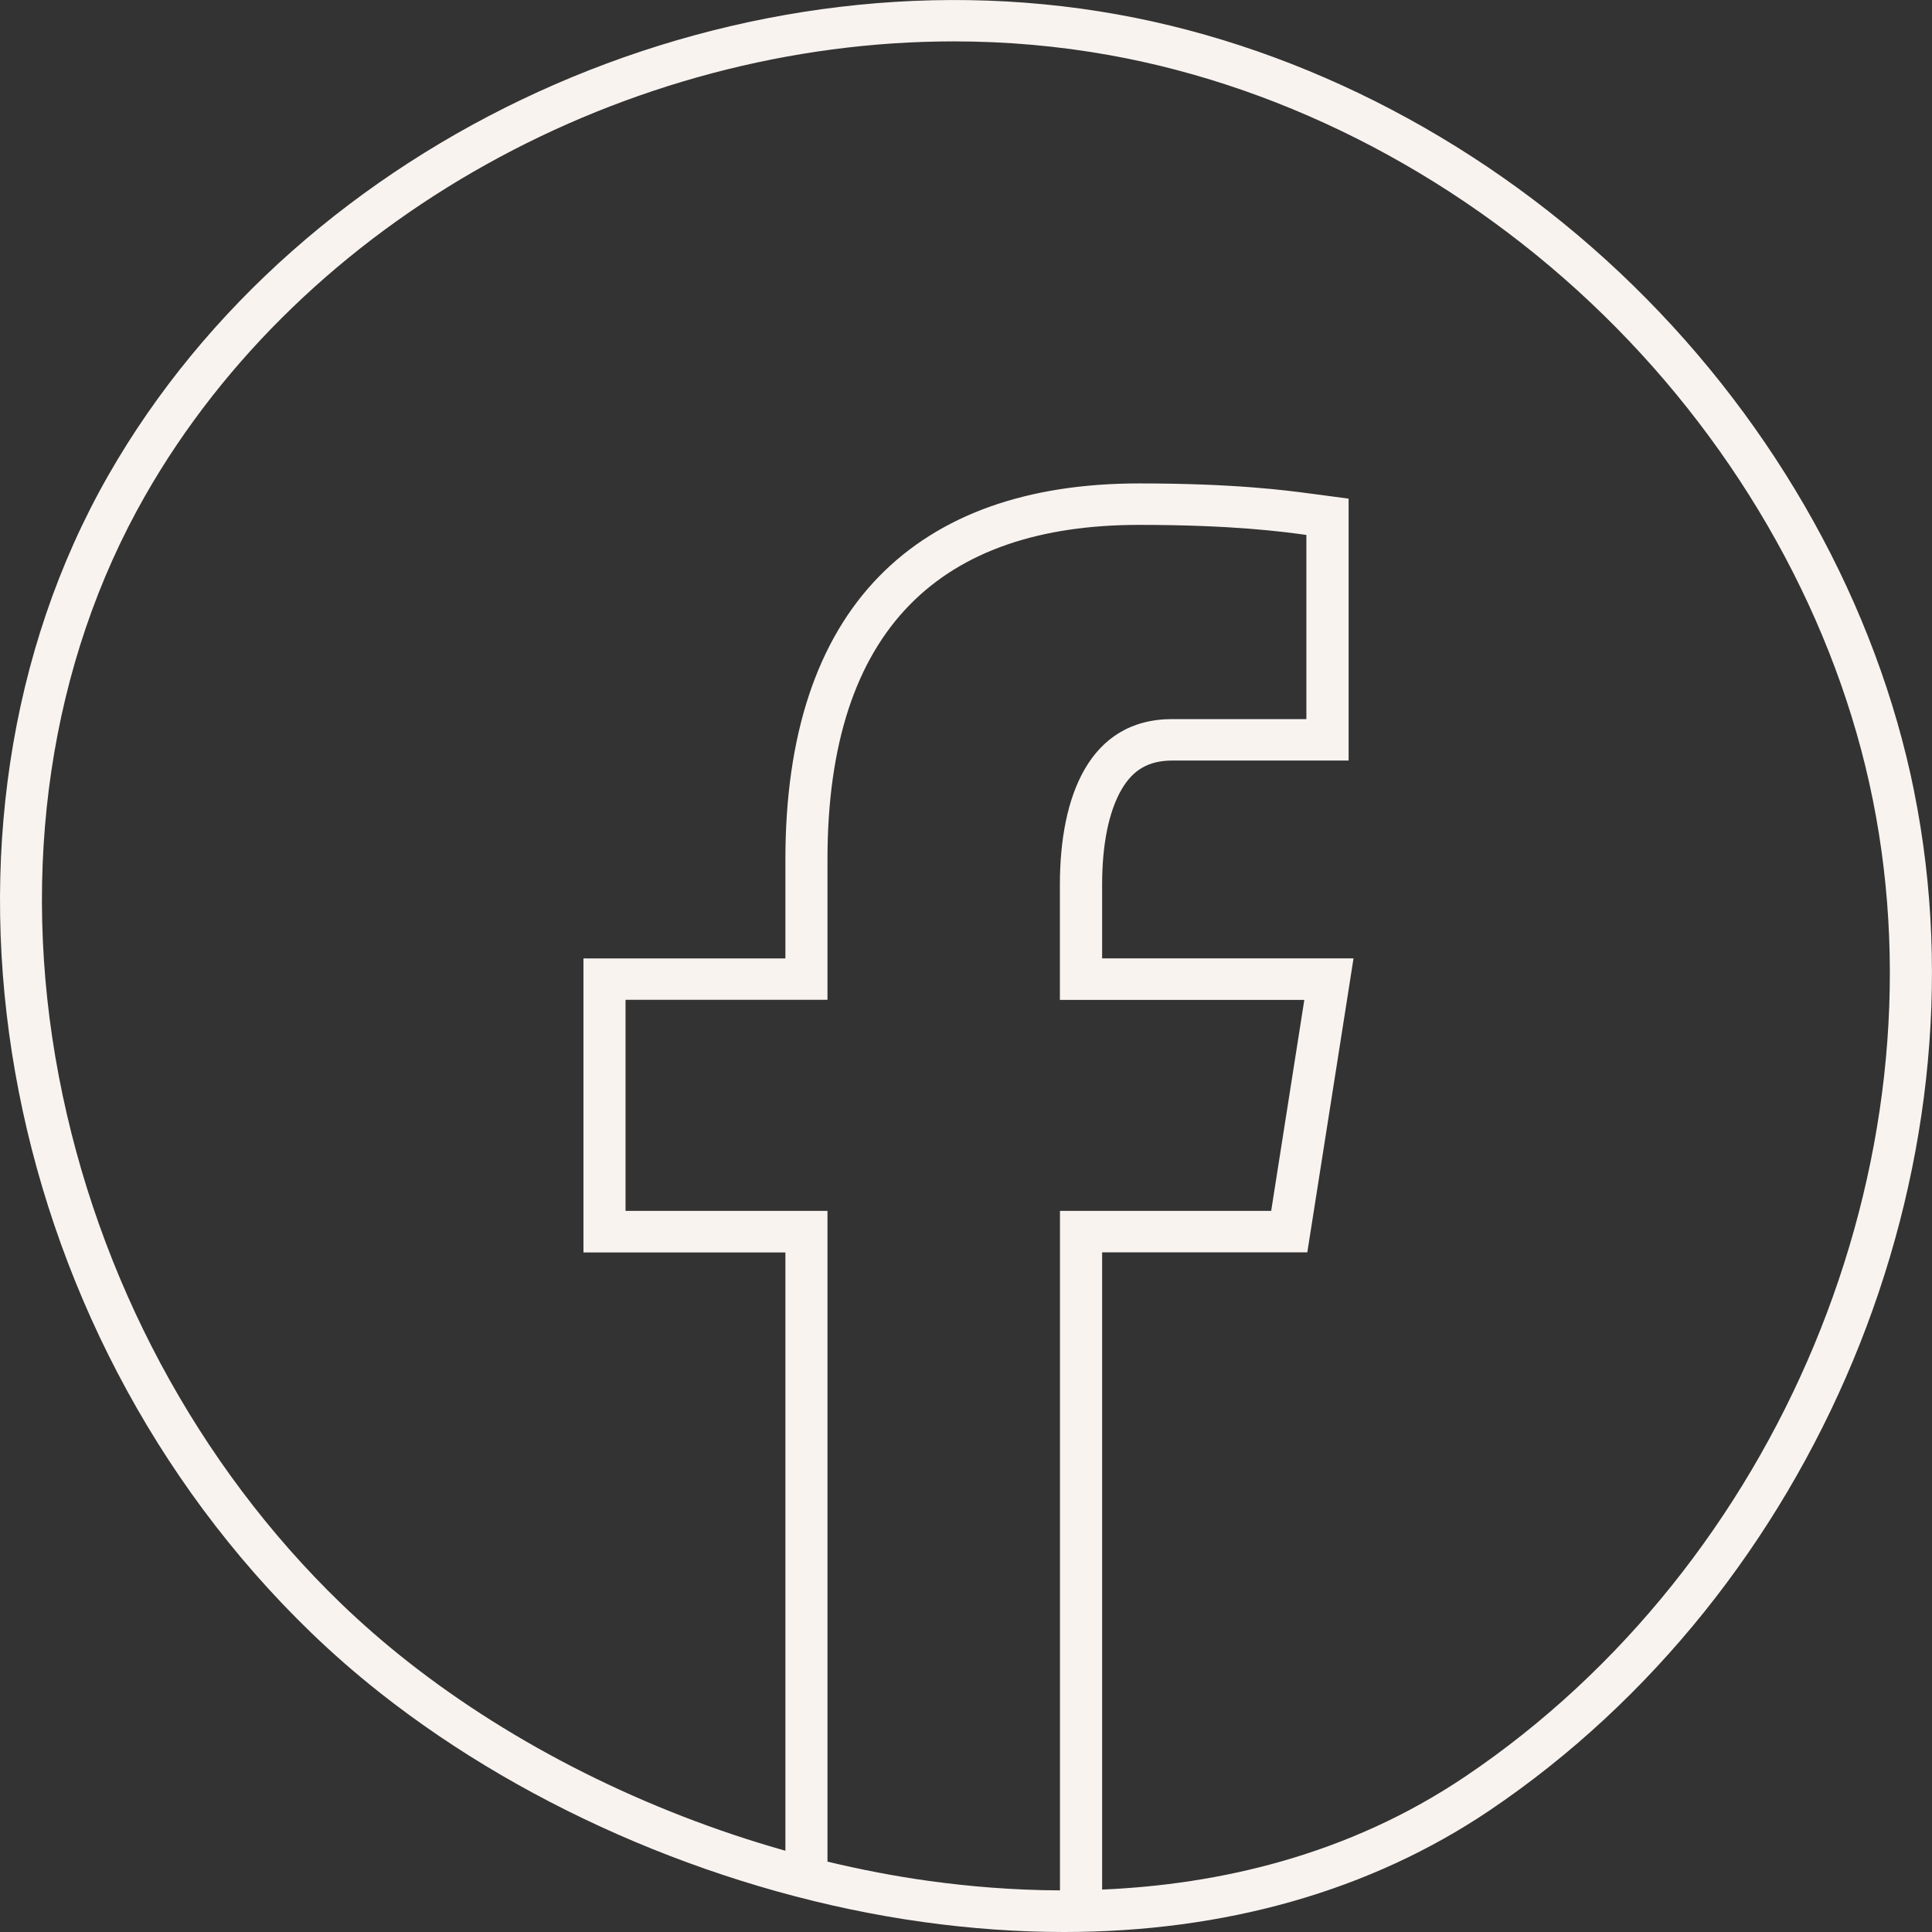<svg width="50" height="50" viewBox="0 0 50 50" fill="none" xmlns="http://www.w3.org/2000/svg">
<rect x="0" y="0" width="50" height="50" fill="#333333" stroke="none"/>
<g id="Layer_2" clip-path="url(#clip0_202_2136)">
<path id="Vector" d="M49.536 20.472C48.567 15.672 45.987 11.025 42.268 7.39C38.537 3.743 33.796 1.25 28.921 0.374C18.778 -1.452 7.792 3.565 2.802 12.304C-2.42 21.451 -0.16 34.33 8.063 42.264C8.615 42.797 9.214 43.32 9.839 43.813C13.722 46.879 18.842 49.039 23.886 49.741C25.132 49.914 26.35 50 27.534 50C31.705 50 35.464 48.934 38.55 46.854C47.003 41.152 51.52 30.304 49.535 20.472H49.536ZM33.756 25.875L32.898 31.338H27.432V48.923C26.206 48.918 25.059 48.819 24.039 48.678C23.164 48.557 22.288 48.388 21.415 48.179V31.338H16.189V25.875H21.415V22.241C21.415 16.224 24.395 13.584 29.478 13.584C31.913 13.584 33.2 13.761 33.809 13.844V18.61H30.341C28.183 18.61 27.43 20.622 27.43 22.892V25.877H33.755L33.756 25.875ZM37.933 45.968C34.882 48.027 31.525 48.773 28.523 48.902V32.411H33.833L33.976 31.502L34.835 26.04L35.029 24.802H28.523V22.89C28.523 21.846 28.698 20.996 29.025 20.433C29.327 19.914 29.734 19.683 30.343 19.683H34.902V12.905L33.956 12.779L33.915 12.774C33.271 12.688 31.933 12.511 29.48 12.511C26.576 12.511 24.314 13.32 22.755 14.913C21.142 16.562 20.326 19.029 20.326 22.243V24.804H15.1V32.413H20.326V47.897C16.745 46.886 13.305 45.174 10.525 42.98C9.927 42.508 9.356 42.01 8.828 41.501C5.115 37.916 2.52 33.073 1.524 27.861C0.496 22.488 1.289 17.151 3.755 12.831C7.866 5.629 16.238 1.071 24.686 1.071C26.036 1.071 27.388 1.188 28.725 1.429C33.386 2.268 37.922 4.656 41.499 8.152C45.065 11.638 47.538 16.087 48.465 20.681C50.367 30.104 46.036 40.502 37.933 45.968Z" fill="#F9F3F0"/>
</g>
<defs>
<clipPath id="clip0_202_2136">
<rect width="50" height="50" fill="white"/>
</clipPath>
</defs>
</svg>
